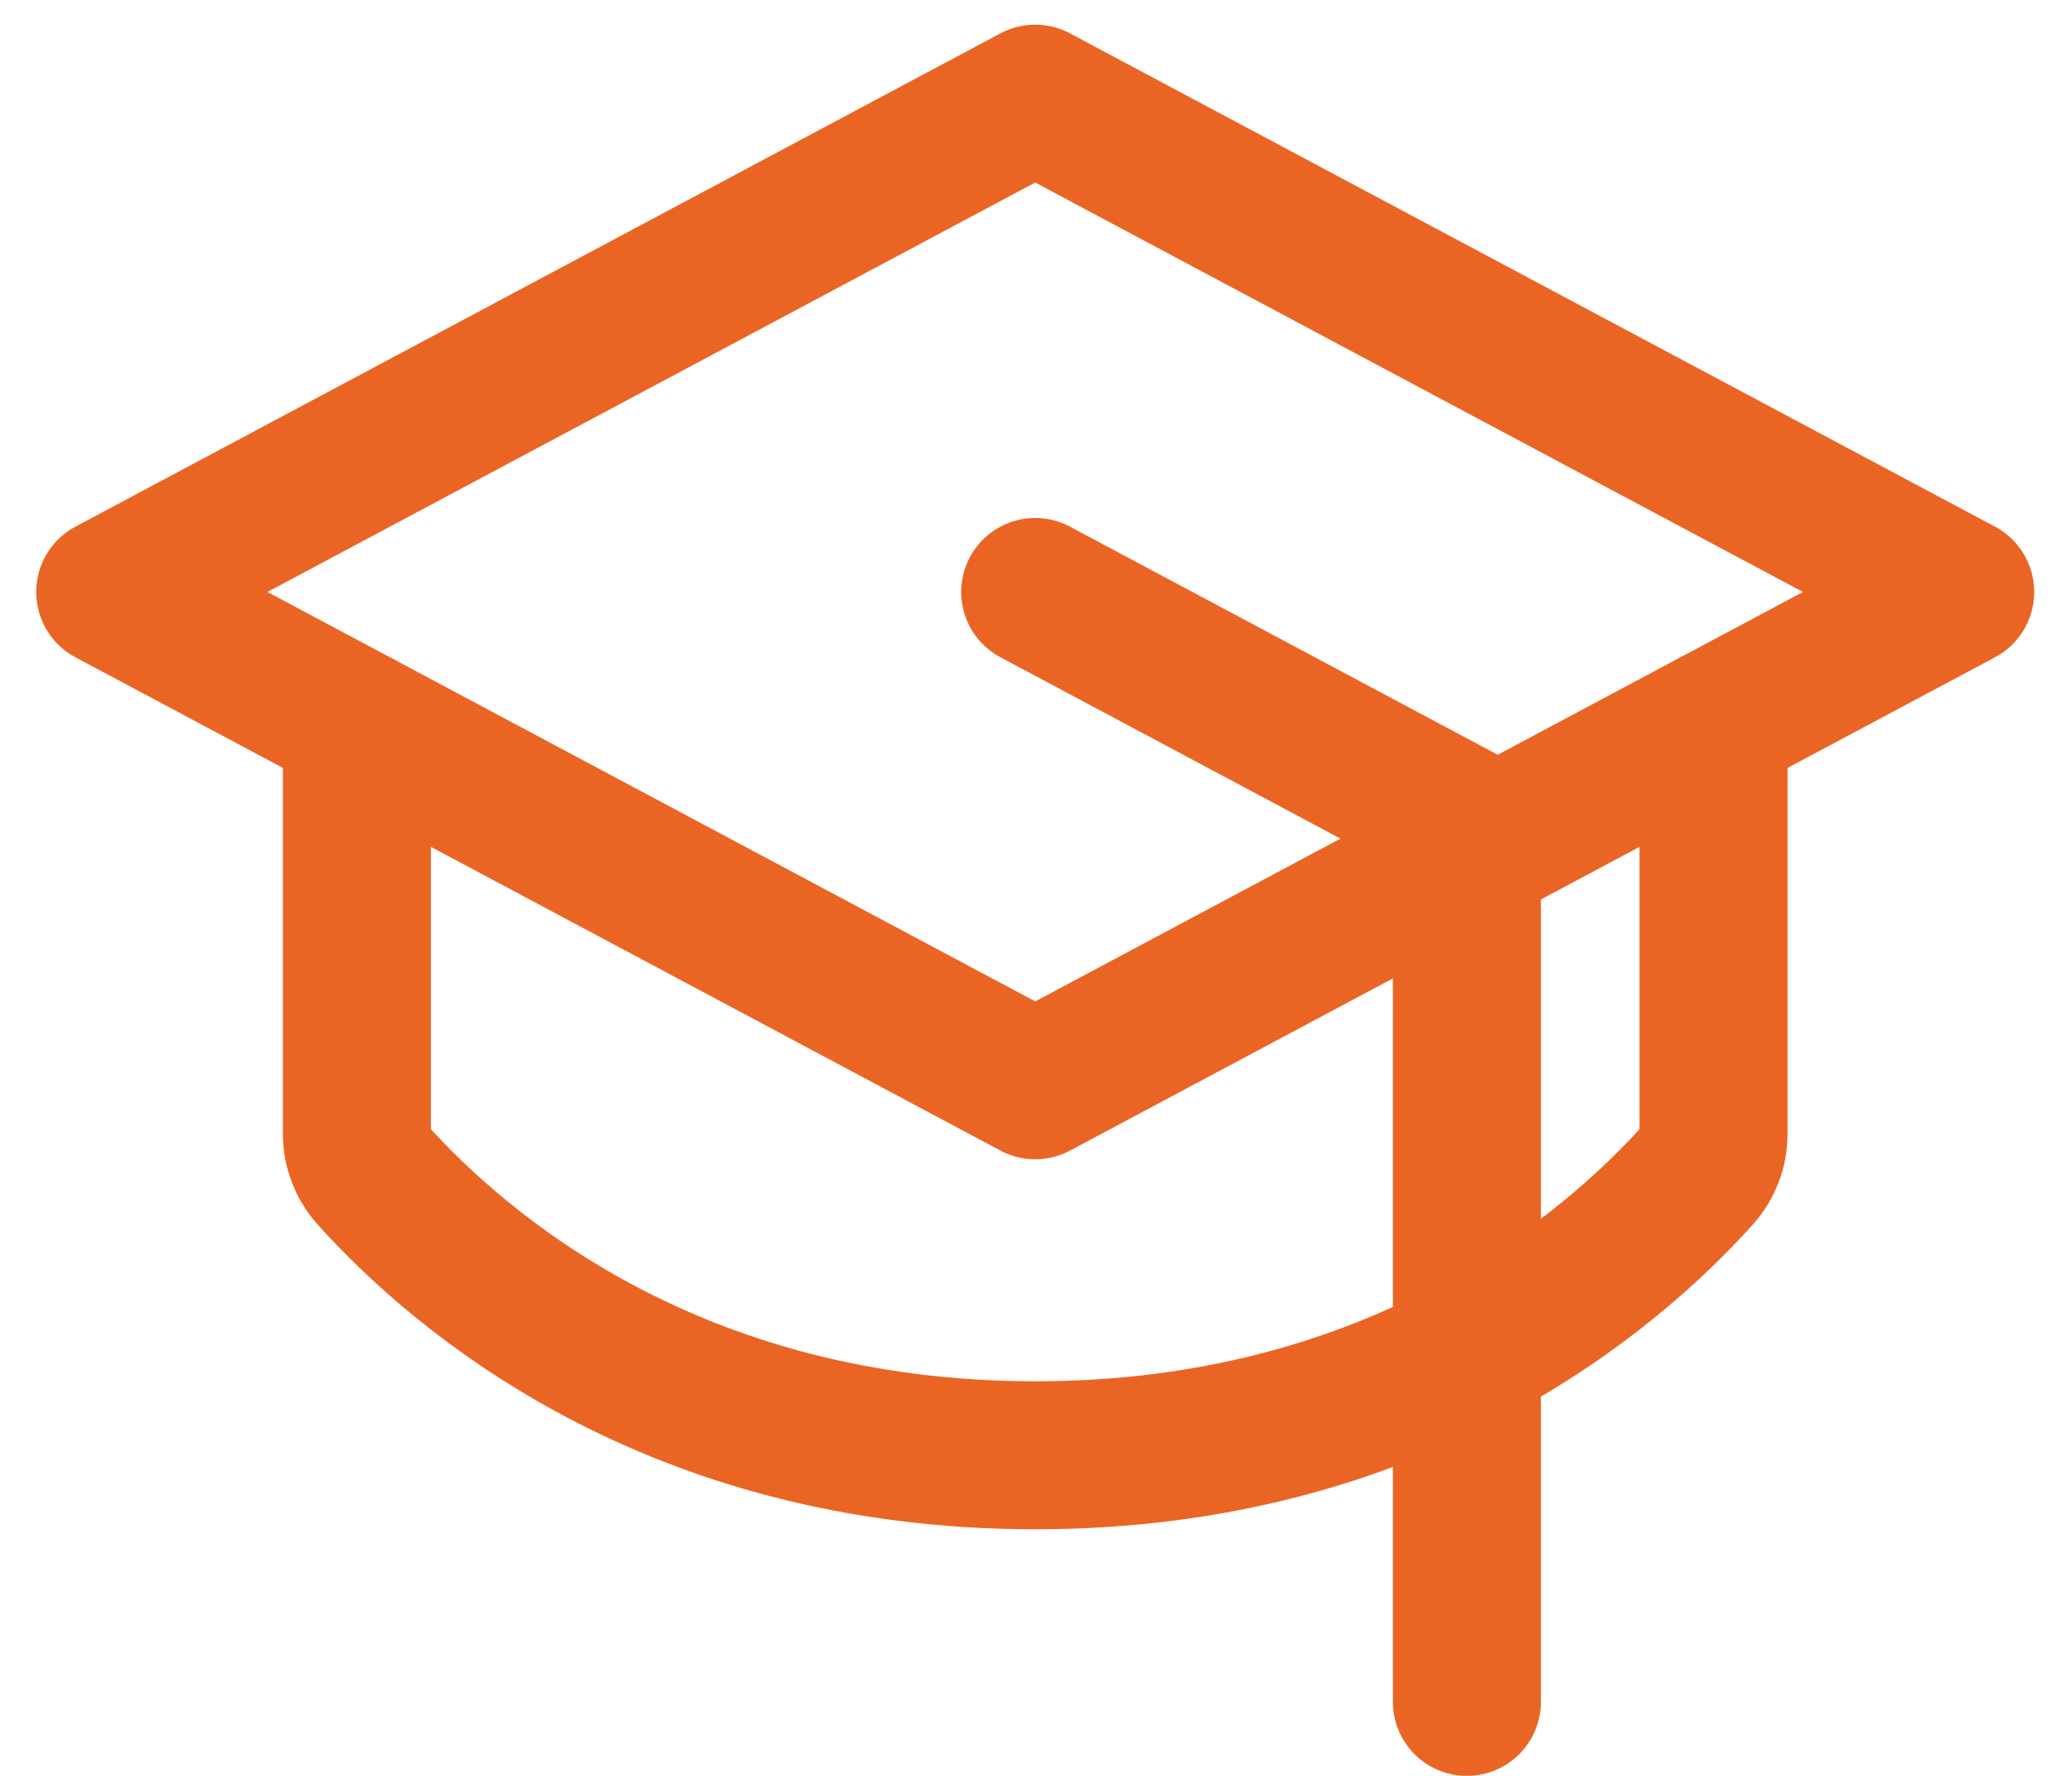 <?xml version="1.0" encoding="UTF-8"?> <svg xmlns="http://www.w3.org/2000/svg" width="42" height="36" viewBox="0 0 42 36" fill="none"><path d="M2.234 12L20.984 2L39.734 12L20.984 22L2.234 12Z" stroke="#EA6524" stroke-width="3" stroke-linecap="round" stroke-linejoin="round"></path><path d="M20.984 12L29.734 16.667V34.5" stroke="#EA6524" stroke-width="3" stroke-linecap="round" stroke-linejoin="round"></path><path d="M34.734 14.668V22.984C34.735 23.289 34.624 23.584 34.422 23.813C32.656 25.78 28.344 29.501 20.984 29.501C13.625 29.501 9.316 25.78 7.547 23.813C7.345 23.584 7.234 23.289 7.234 22.984V14.668" stroke="#EA6524" stroke-width="3" stroke-linecap="round" stroke-linejoin="round"></path></svg> 